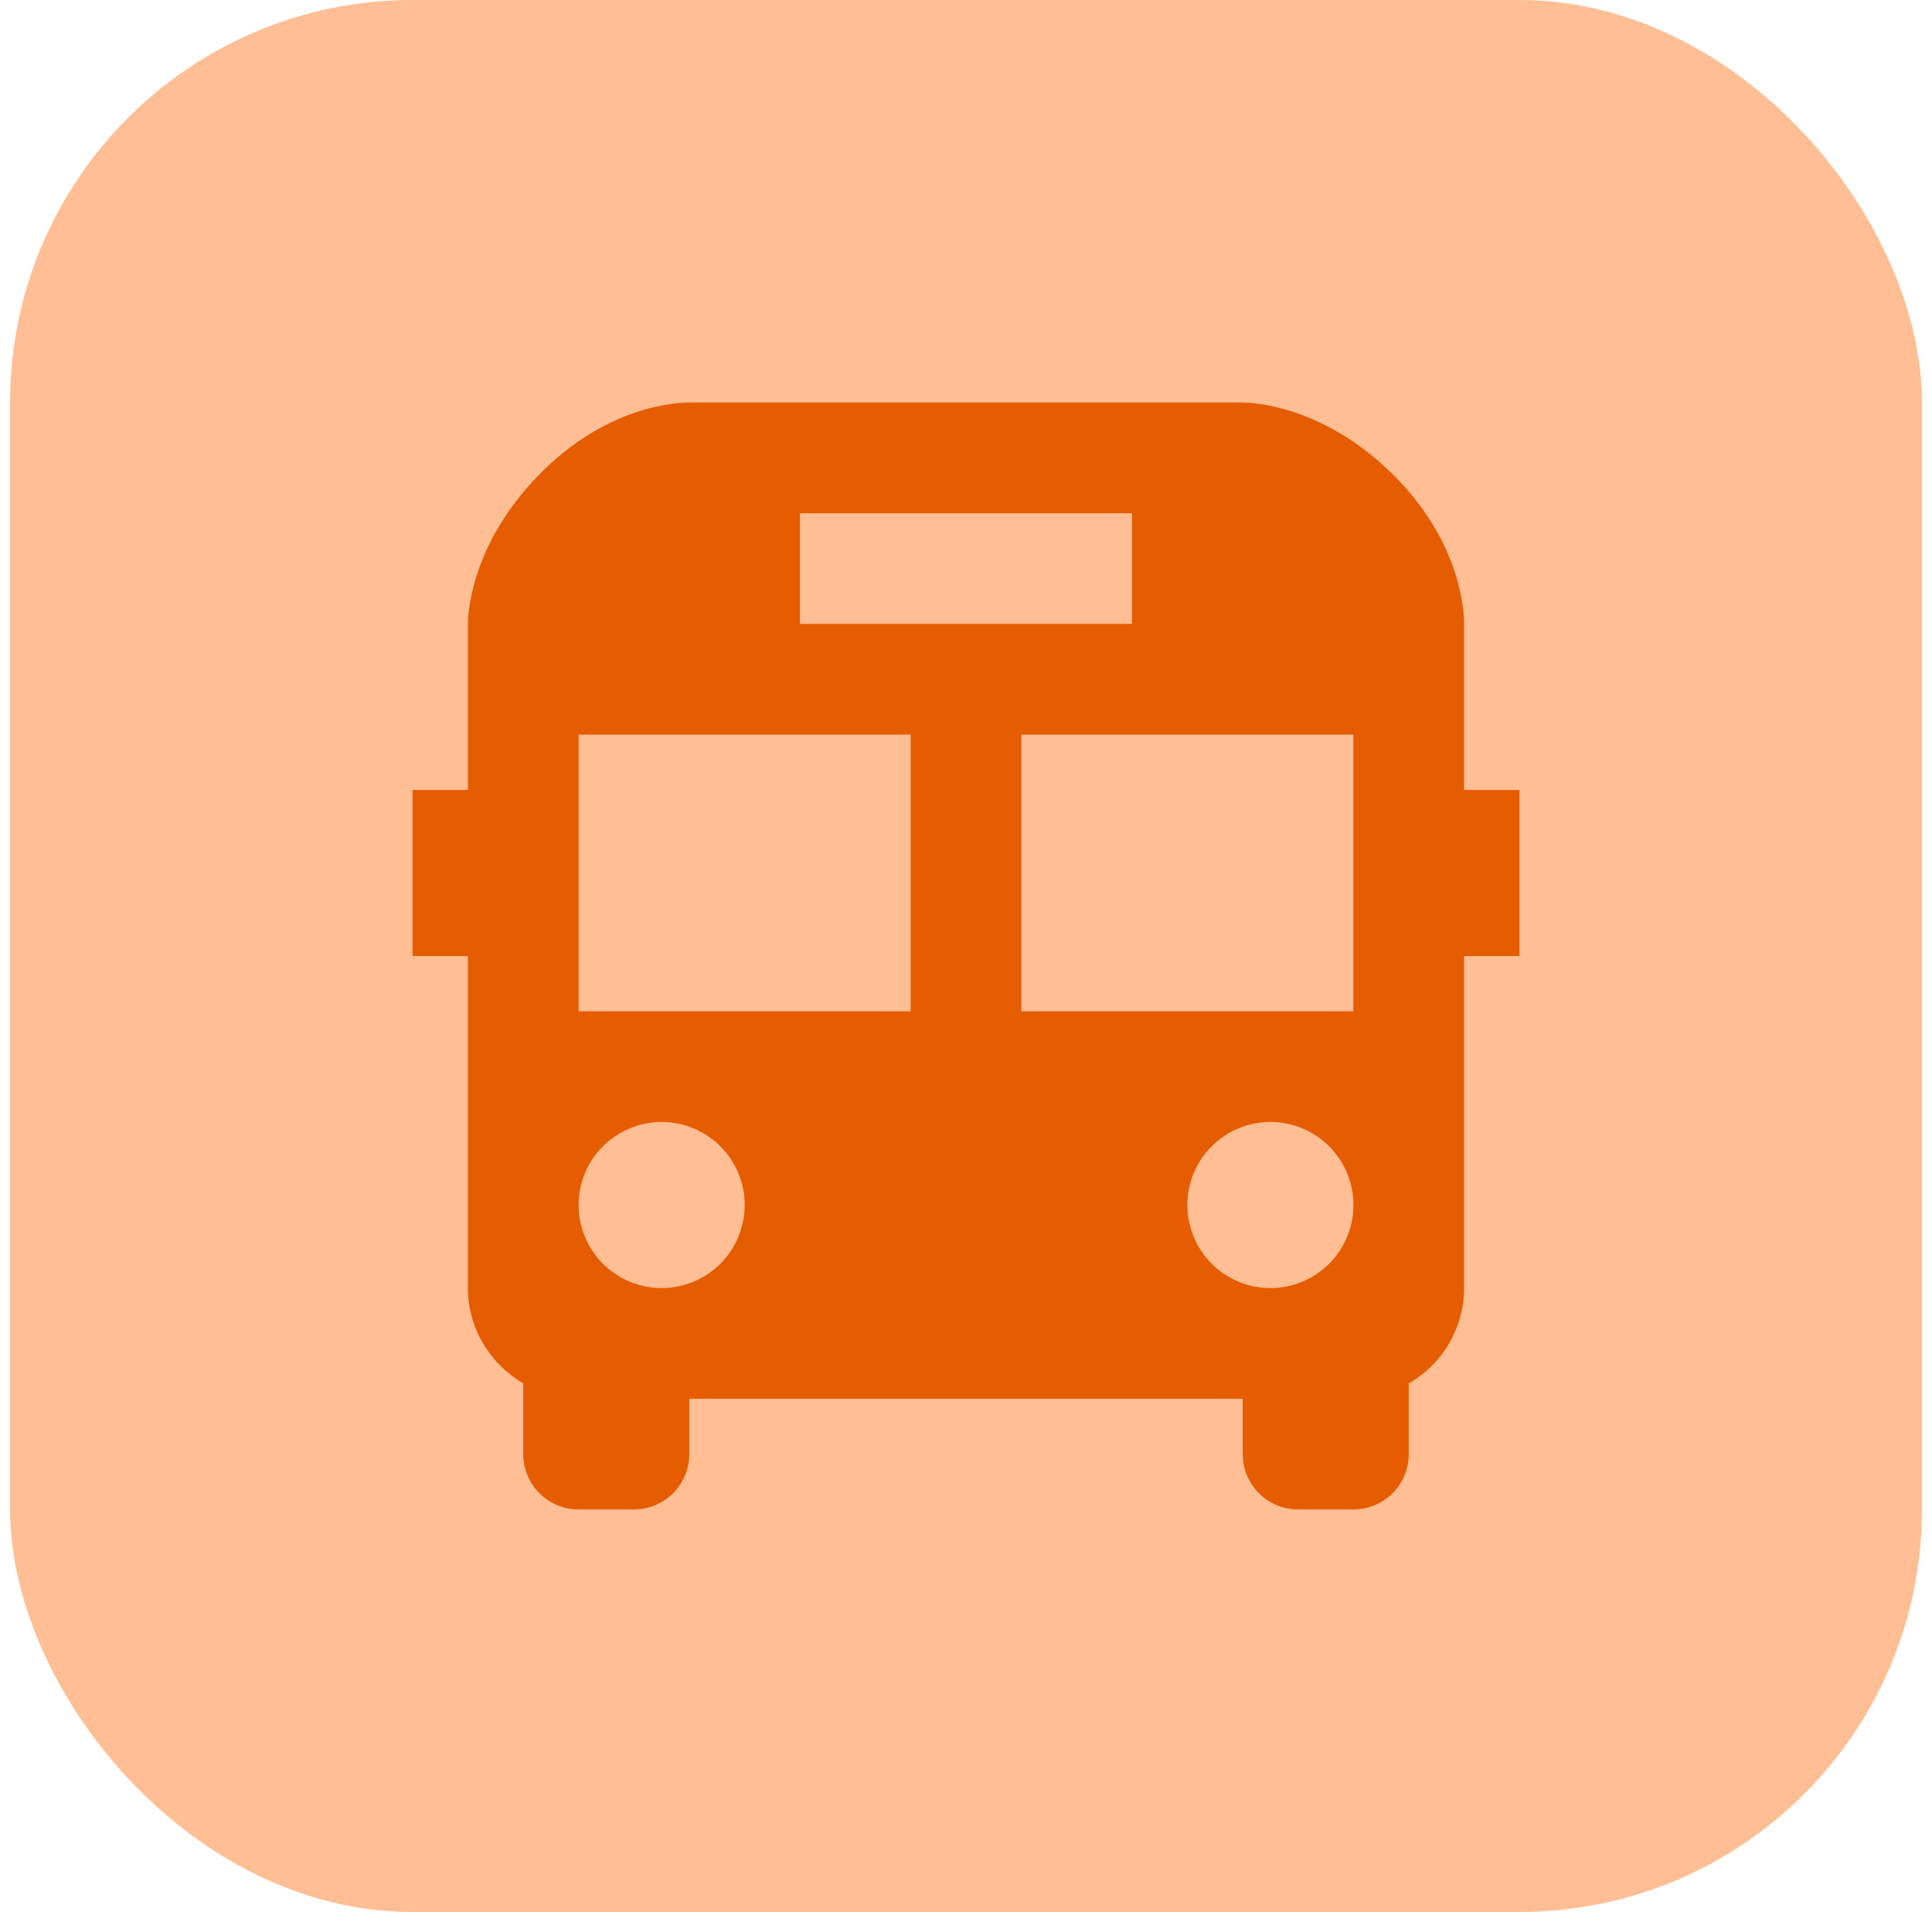 <svg xmlns="http://www.w3.org/2000/svg" width="96" height="95" viewBox="0 0 96 95" fill="none"><rect x="0.5" width="95" height="95" rx="20" fill="#FFBE93"></rect><path d="M72.75 31.058C72.758 30.656 72.731 27.029 69.175 23.537C65.674 20.099 62.143 20 61.75 20H34.239C33.582 20 30.133 20.173 26.792 23.581C23.349 27.09 23.25 30.612 23.25 31V39.25H20.5V47.5H23.25V64C23.25 66.019 24.366 67.776 26 68.733V72.25C26 72.979 26.29 73.679 26.805 74.195C27.321 74.71 28.021 75 28.75 75H31.5C32.229 75 32.929 74.71 33.444 74.195C33.96 73.679 34.25 72.979 34.25 72.25V69.5H61.75V72.25C61.75 72.979 62.04 73.679 62.556 74.195C63.071 74.71 63.771 75 64.5 75H67.25C67.979 75 68.679 74.71 69.195 74.195C69.71 73.679 70 72.979 70 72.25V68.738C70.834 68.26 71.528 67.57 72.011 66.738C72.493 65.906 72.748 64.962 72.75 64V47.5H75.5V39.25H72.75V31.058ZM39.75 25.5H56.25V31H39.75V25.5ZM32.875 64C31.781 64 30.731 63.565 29.958 62.79C29.184 62.016 28.75 60.967 28.75 59.872C28.75 58.778 29.186 57.728 29.96 56.955C30.734 56.181 31.783 55.747 32.878 55.747C33.972 55.748 35.022 56.183 35.795 56.957C36.569 57.731 37.003 58.781 37.003 59.875C37.002 60.969 36.567 62.019 35.793 62.792C35.019 63.566 33.969 64 32.875 64ZM45.25 50.25H28.75V36.5H45.25V50.25ZM63.125 64C62.031 64 60.981 63.565 60.208 62.79C59.434 62.016 59 60.967 59 59.872C59 58.778 59.435 57.728 60.21 56.955C60.984 56.181 62.033 55.747 63.128 55.747C64.222 55.748 65.272 56.183 66.045 56.957C66.819 57.731 67.253 58.781 67.253 59.875C67.252 60.969 66.817 62.019 66.043 62.792C65.269 63.566 64.219 64 63.125 64ZM67.25 50.25H50.75V36.5H67.25V50.25Z" fill="#E65C00"></path></svg>